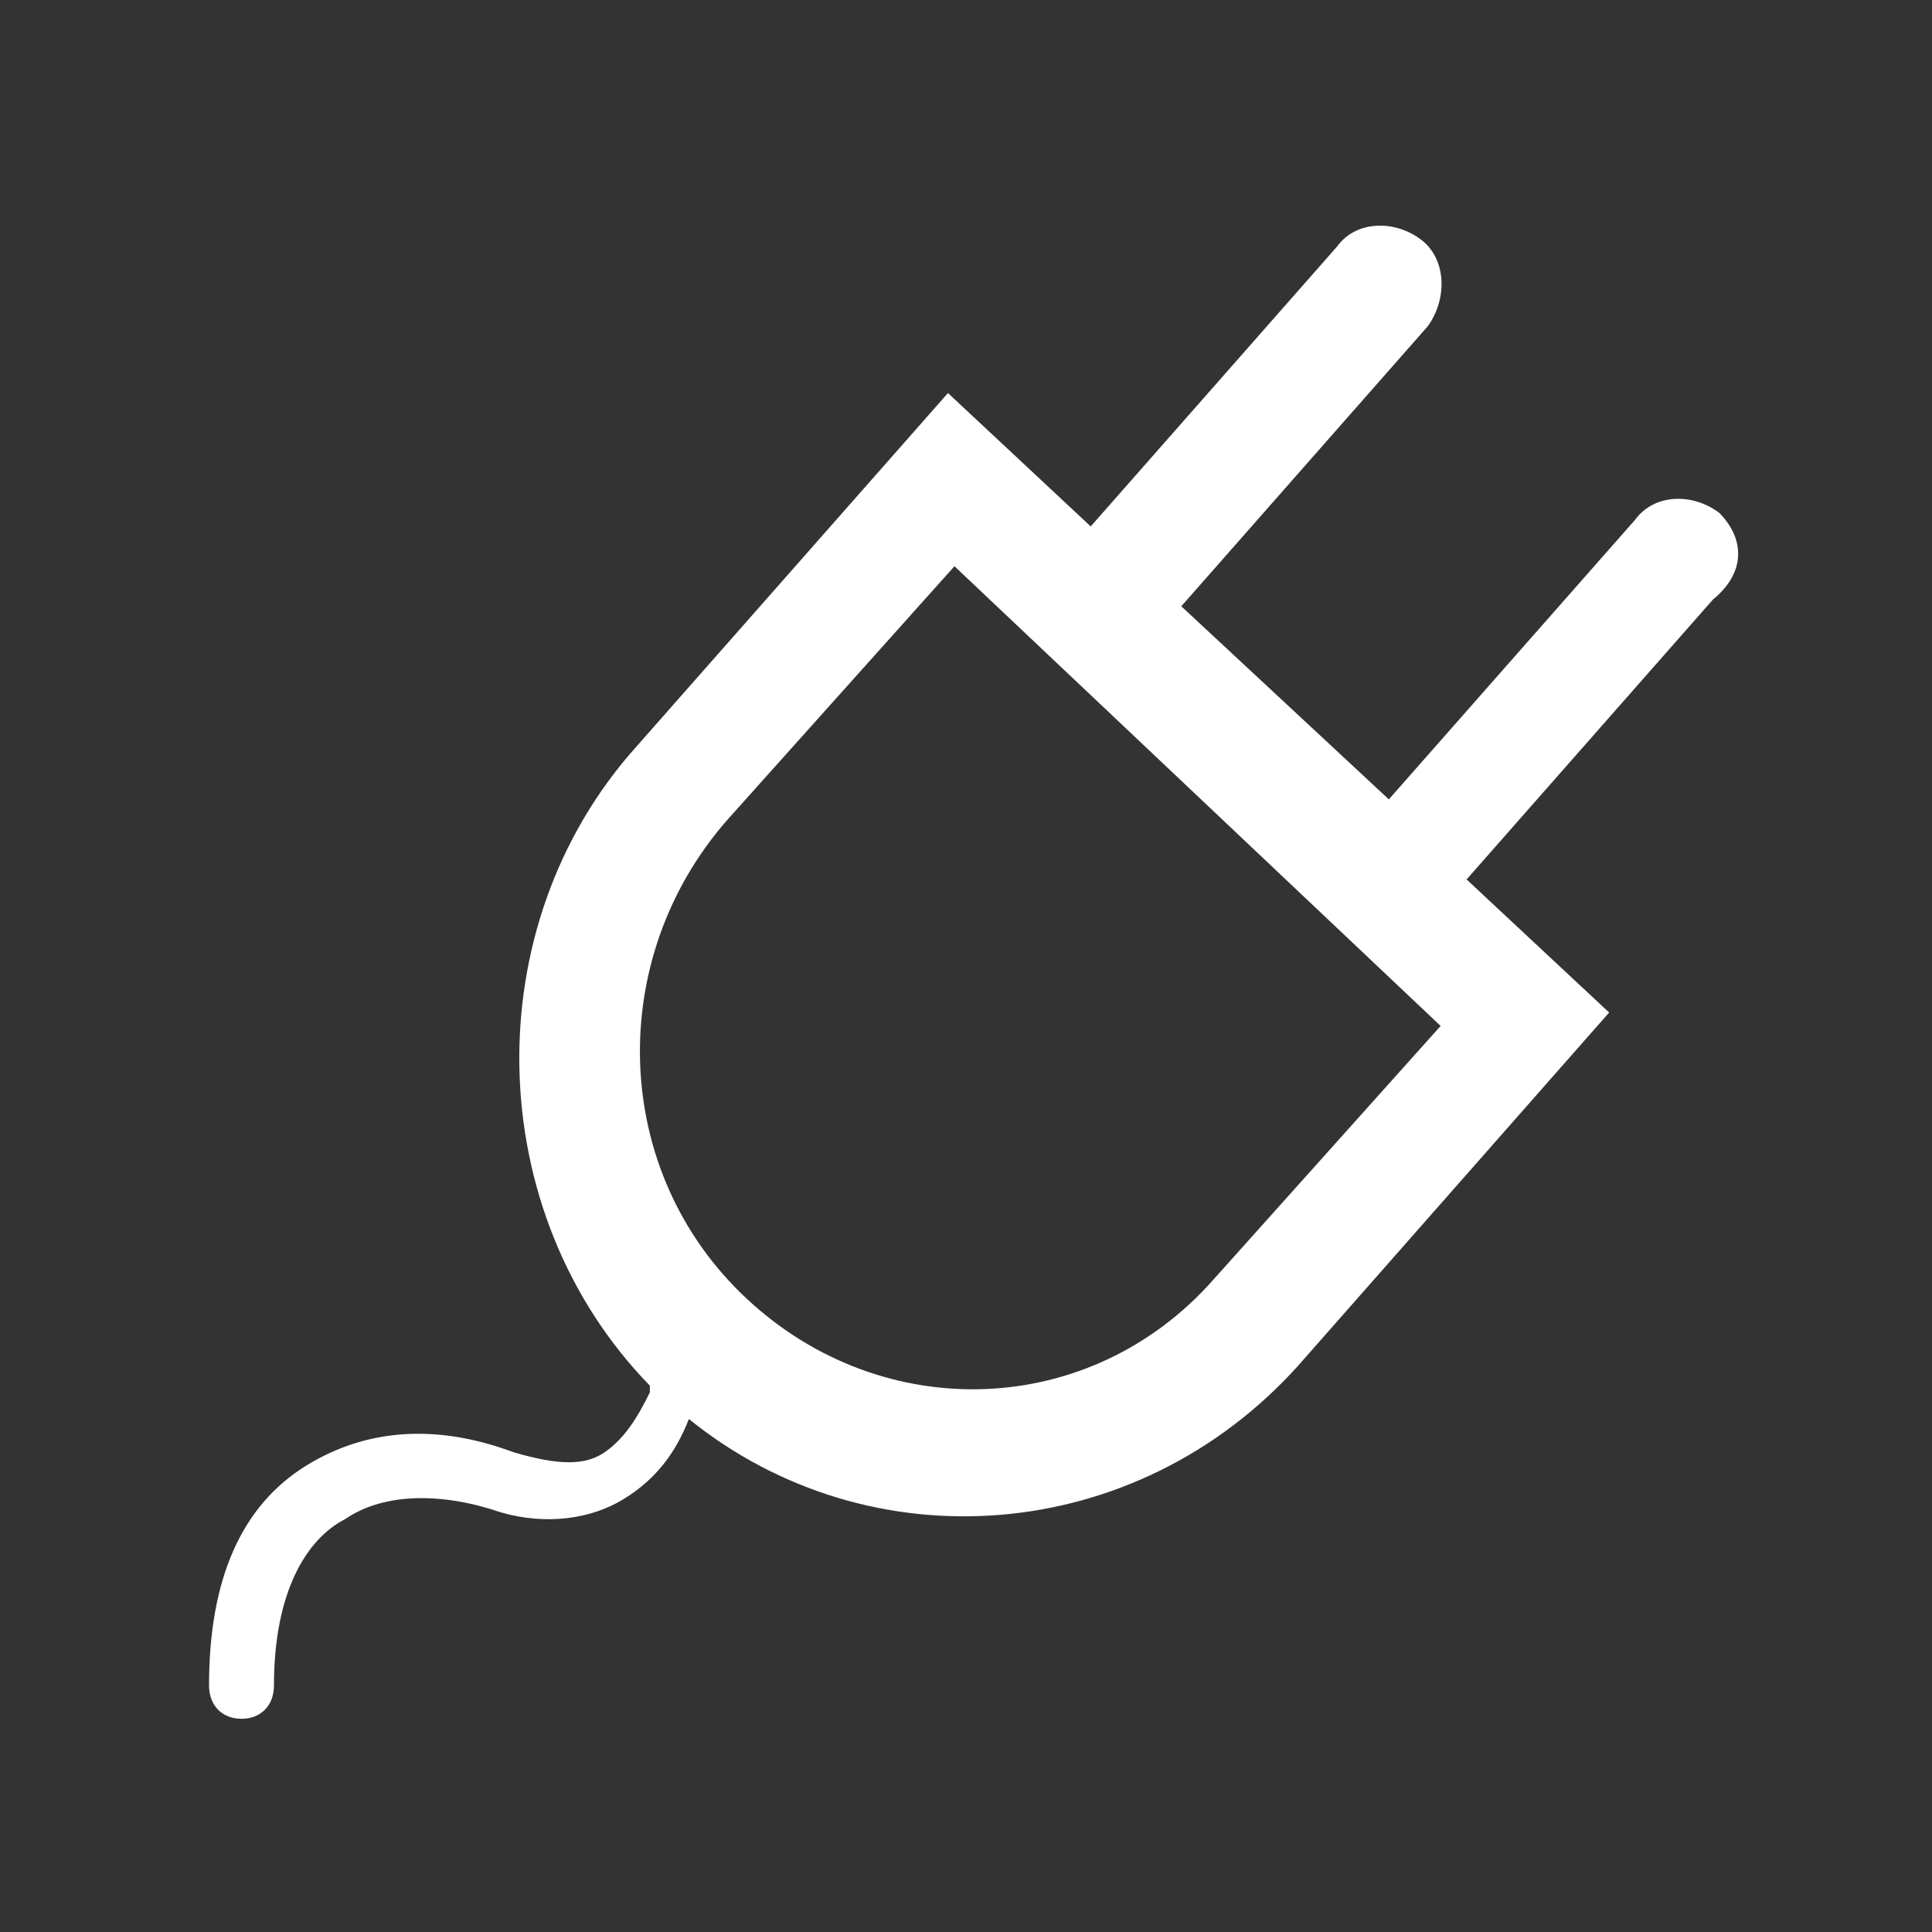 <?xml version="1.0" encoding="UTF-8"?> <svg xmlns="http://www.w3.org/2000/svg" xmlns:xlink="http://www.w3.org/1999/xlink" width="36px" height="36px" viewBox="0 0 36 36" version="1.1"><rect x="0" y="0" width="36" height="36" fill="#333333" stroke="none"/><g id="surface1"><path style=" stroke:none;fill-rule:nonzero;fill:rgb(100%,100%,100%);fill-opacity:1;" d="M 32.039 9.559 C 31.555 9.188 30.832 9.188 30.469 9.684 L 25.879 14.895 L 22.012 11.297 L 26.602 6.082 C 26.965 5.586 26.965 4.84 26.484 4.469 C 26 4.098 25.273 4.098 24.914 4.594 L 20.324 9.809 L 17.664 7.324 L 11.867 13.902 C 8.848 17.254 8.969 22.594 12.109 25.82 L 12.109 25.945 C 11.867 26.441 11.625 26.812 11.266 27.062 C 10.902 27.309 10.418 27.309 9.574 27.062 C 8.246 26.566 6.914 26.566 5.707 27.309 C 4.5 28.055 3.895 29.422 3.895 31.406 C 3.895 31.777 4.137 32.027 4.5 32.027 C 4.863 32.027 5.105 31.777 5.105 31.406 C 5.105 29.668 5.707 28.676 6.434 28.305 C 7.156 27.809 8.246 27.809 9.332 28.18 C 10.176 28.426 11.023 28.305 11.625 27.93 C 12.23 27.559 12.594 27.062 12.836 26.441 C 16.215 29.172 21.168 28.801 24.188 25.449 L 29.984 18.867 L 27.328 16.387 L 31.918 11.172 C 32.523 10.676 32.523 10.055 32.039 9.559 Z M 22.617 23.836 C 20.324 26.441 16.457 26.566 13.922 24.207 C 11.383 21.848 11.266 17.875 13.559 15.27 L 17.785 10.551 L 26.844 19.117 Z M 22.617 23.836 "></path></g></svg> 